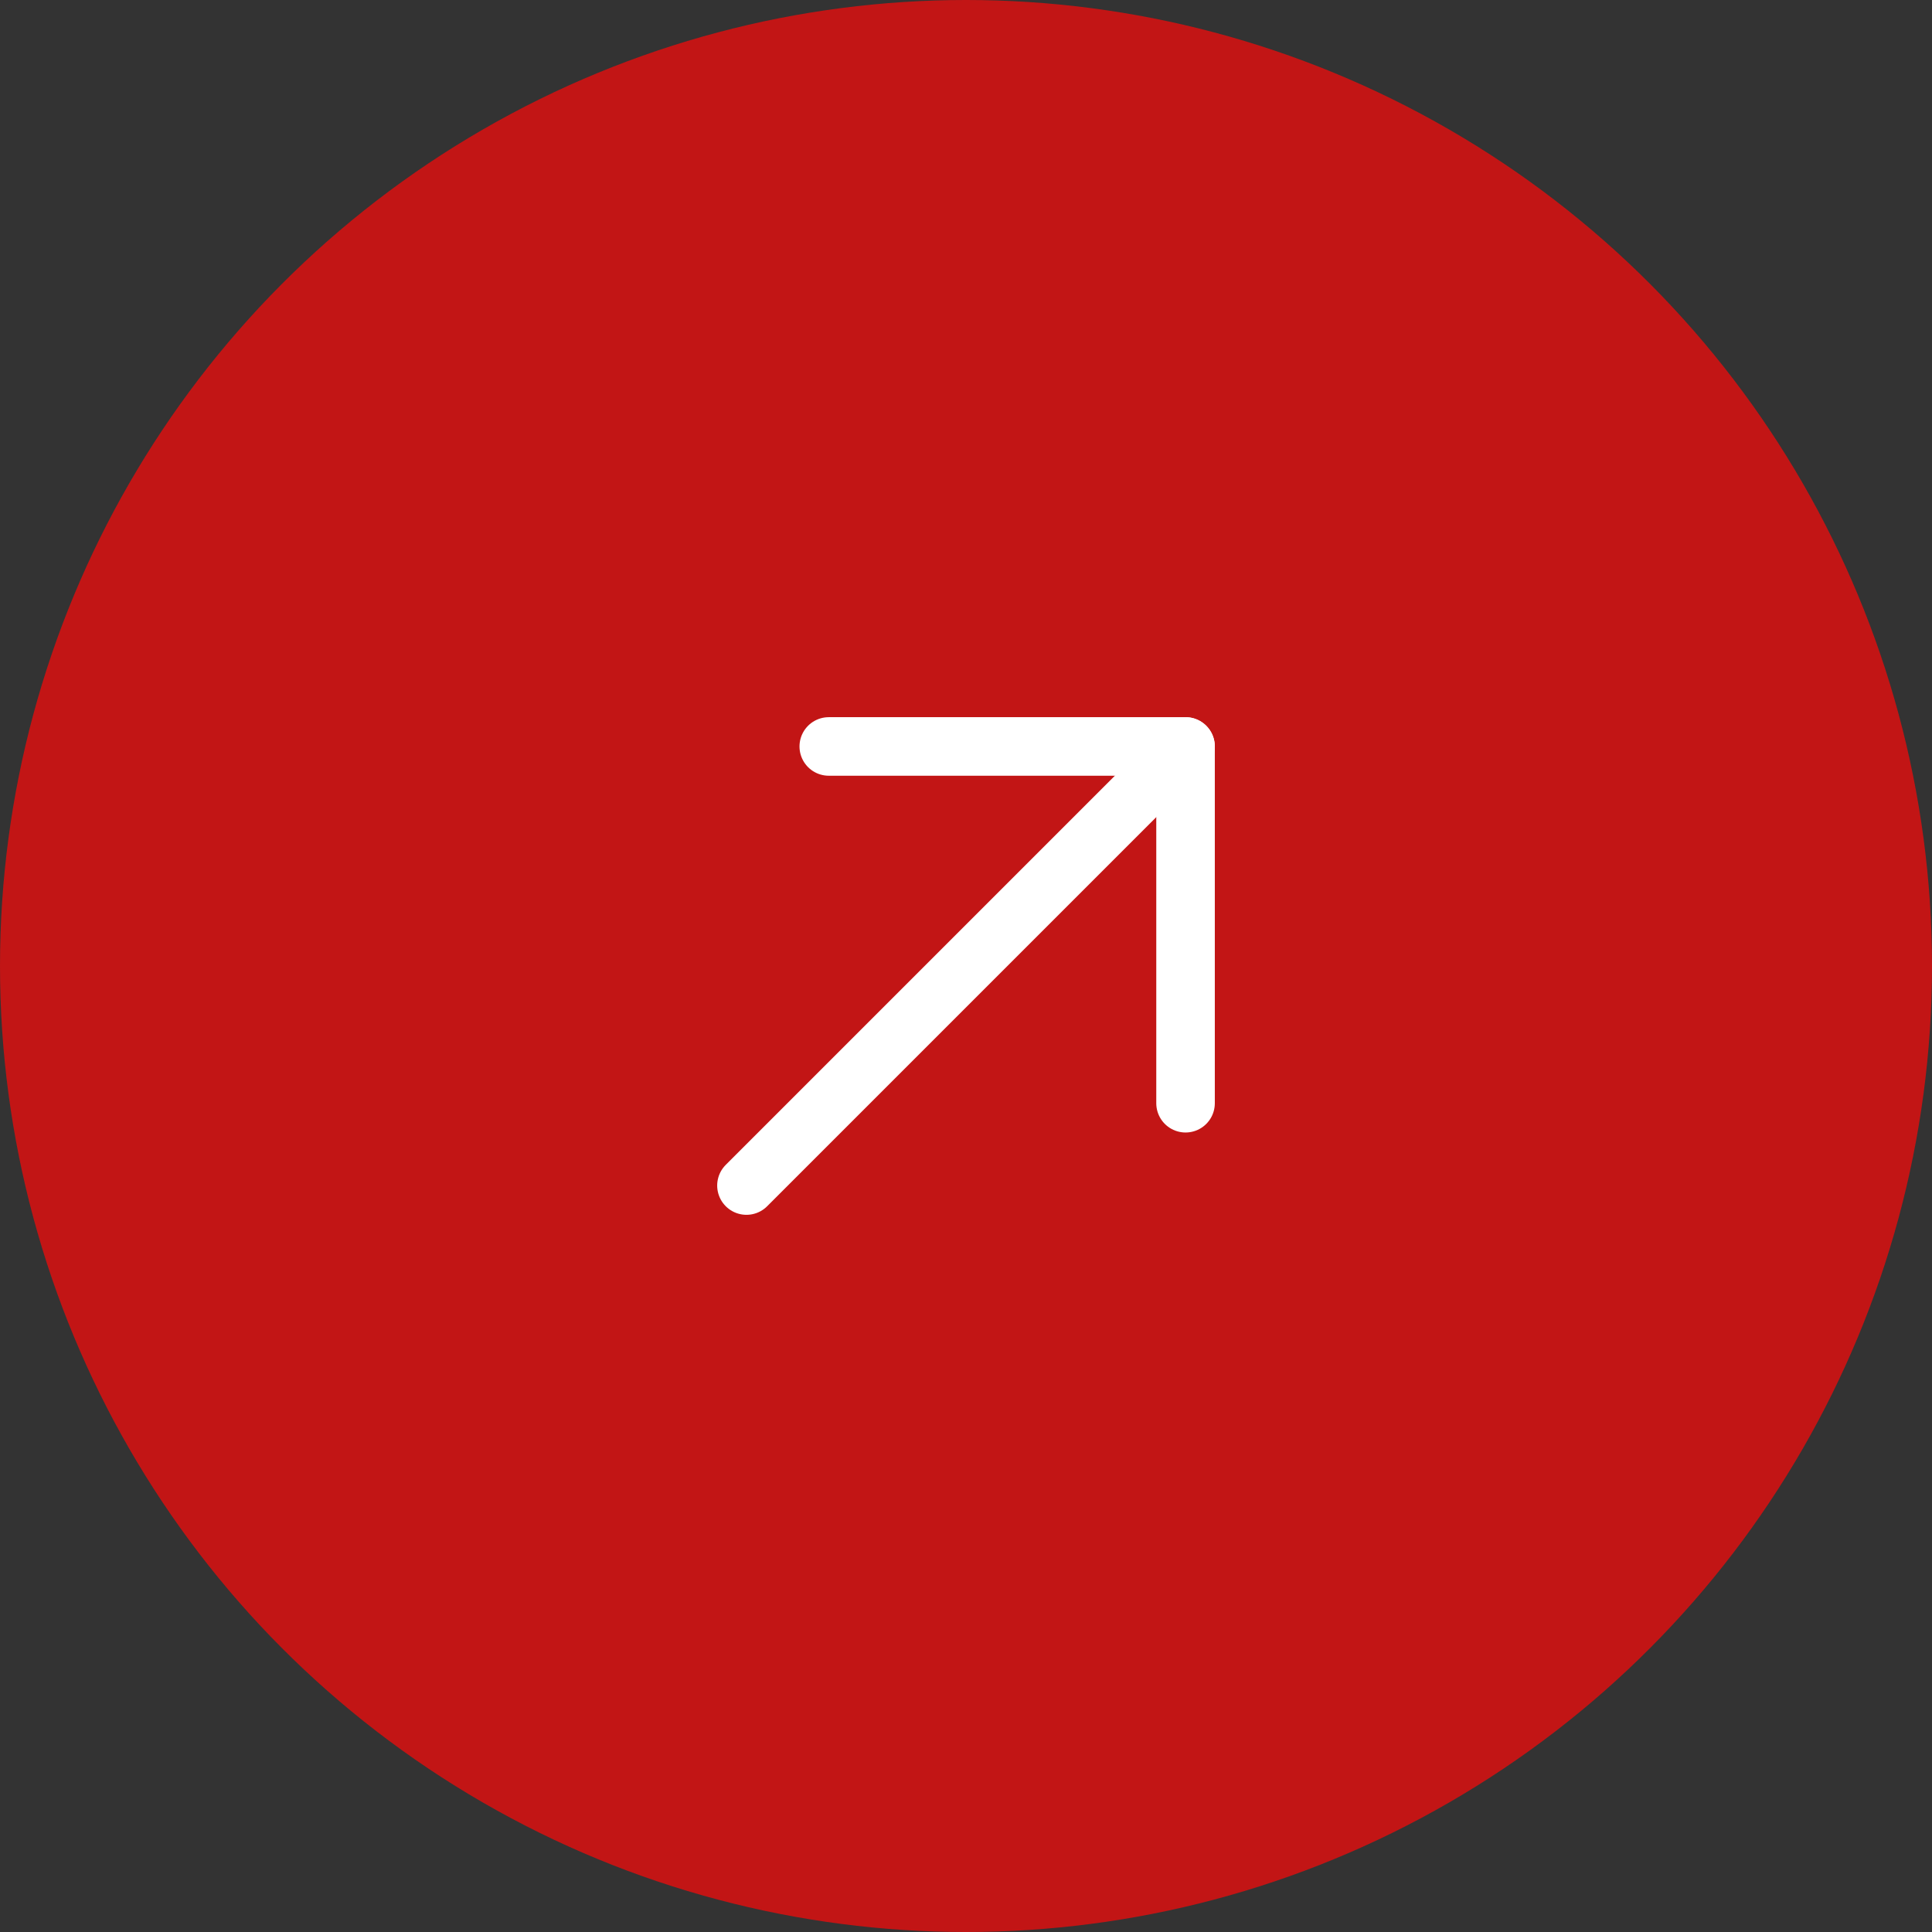 <?xml version="1.0" encoding="UTF-8"?> <svg xmlns="http://www.w3.org/2000/svg" width="33" height="33" viewBox="0 0 33 33" fill="none"><rect x="0" y="0" width="33" height="33" fill="#333333" stroke="none"/><circle cx="16.5" cy="16.5" r="16.5" fill="#C21515"></circle><g clip-path="url(#clip0_16001_976)"><path d="M12.75 20.25L20.25 12.75" stroke="white" stroke-linecap="round" stroke-linejoin="round"></path><path d="M14.156 12.75H20.25V18.844" stroke="white" stroke-linecap="round" stroke-linejoin="round"></path></g><defs><clipPath id="clip0_16001_976"><rect width="15" height="15" fill="white" transform="translate(9 9)"></rect></clipPath></defs></svg> 